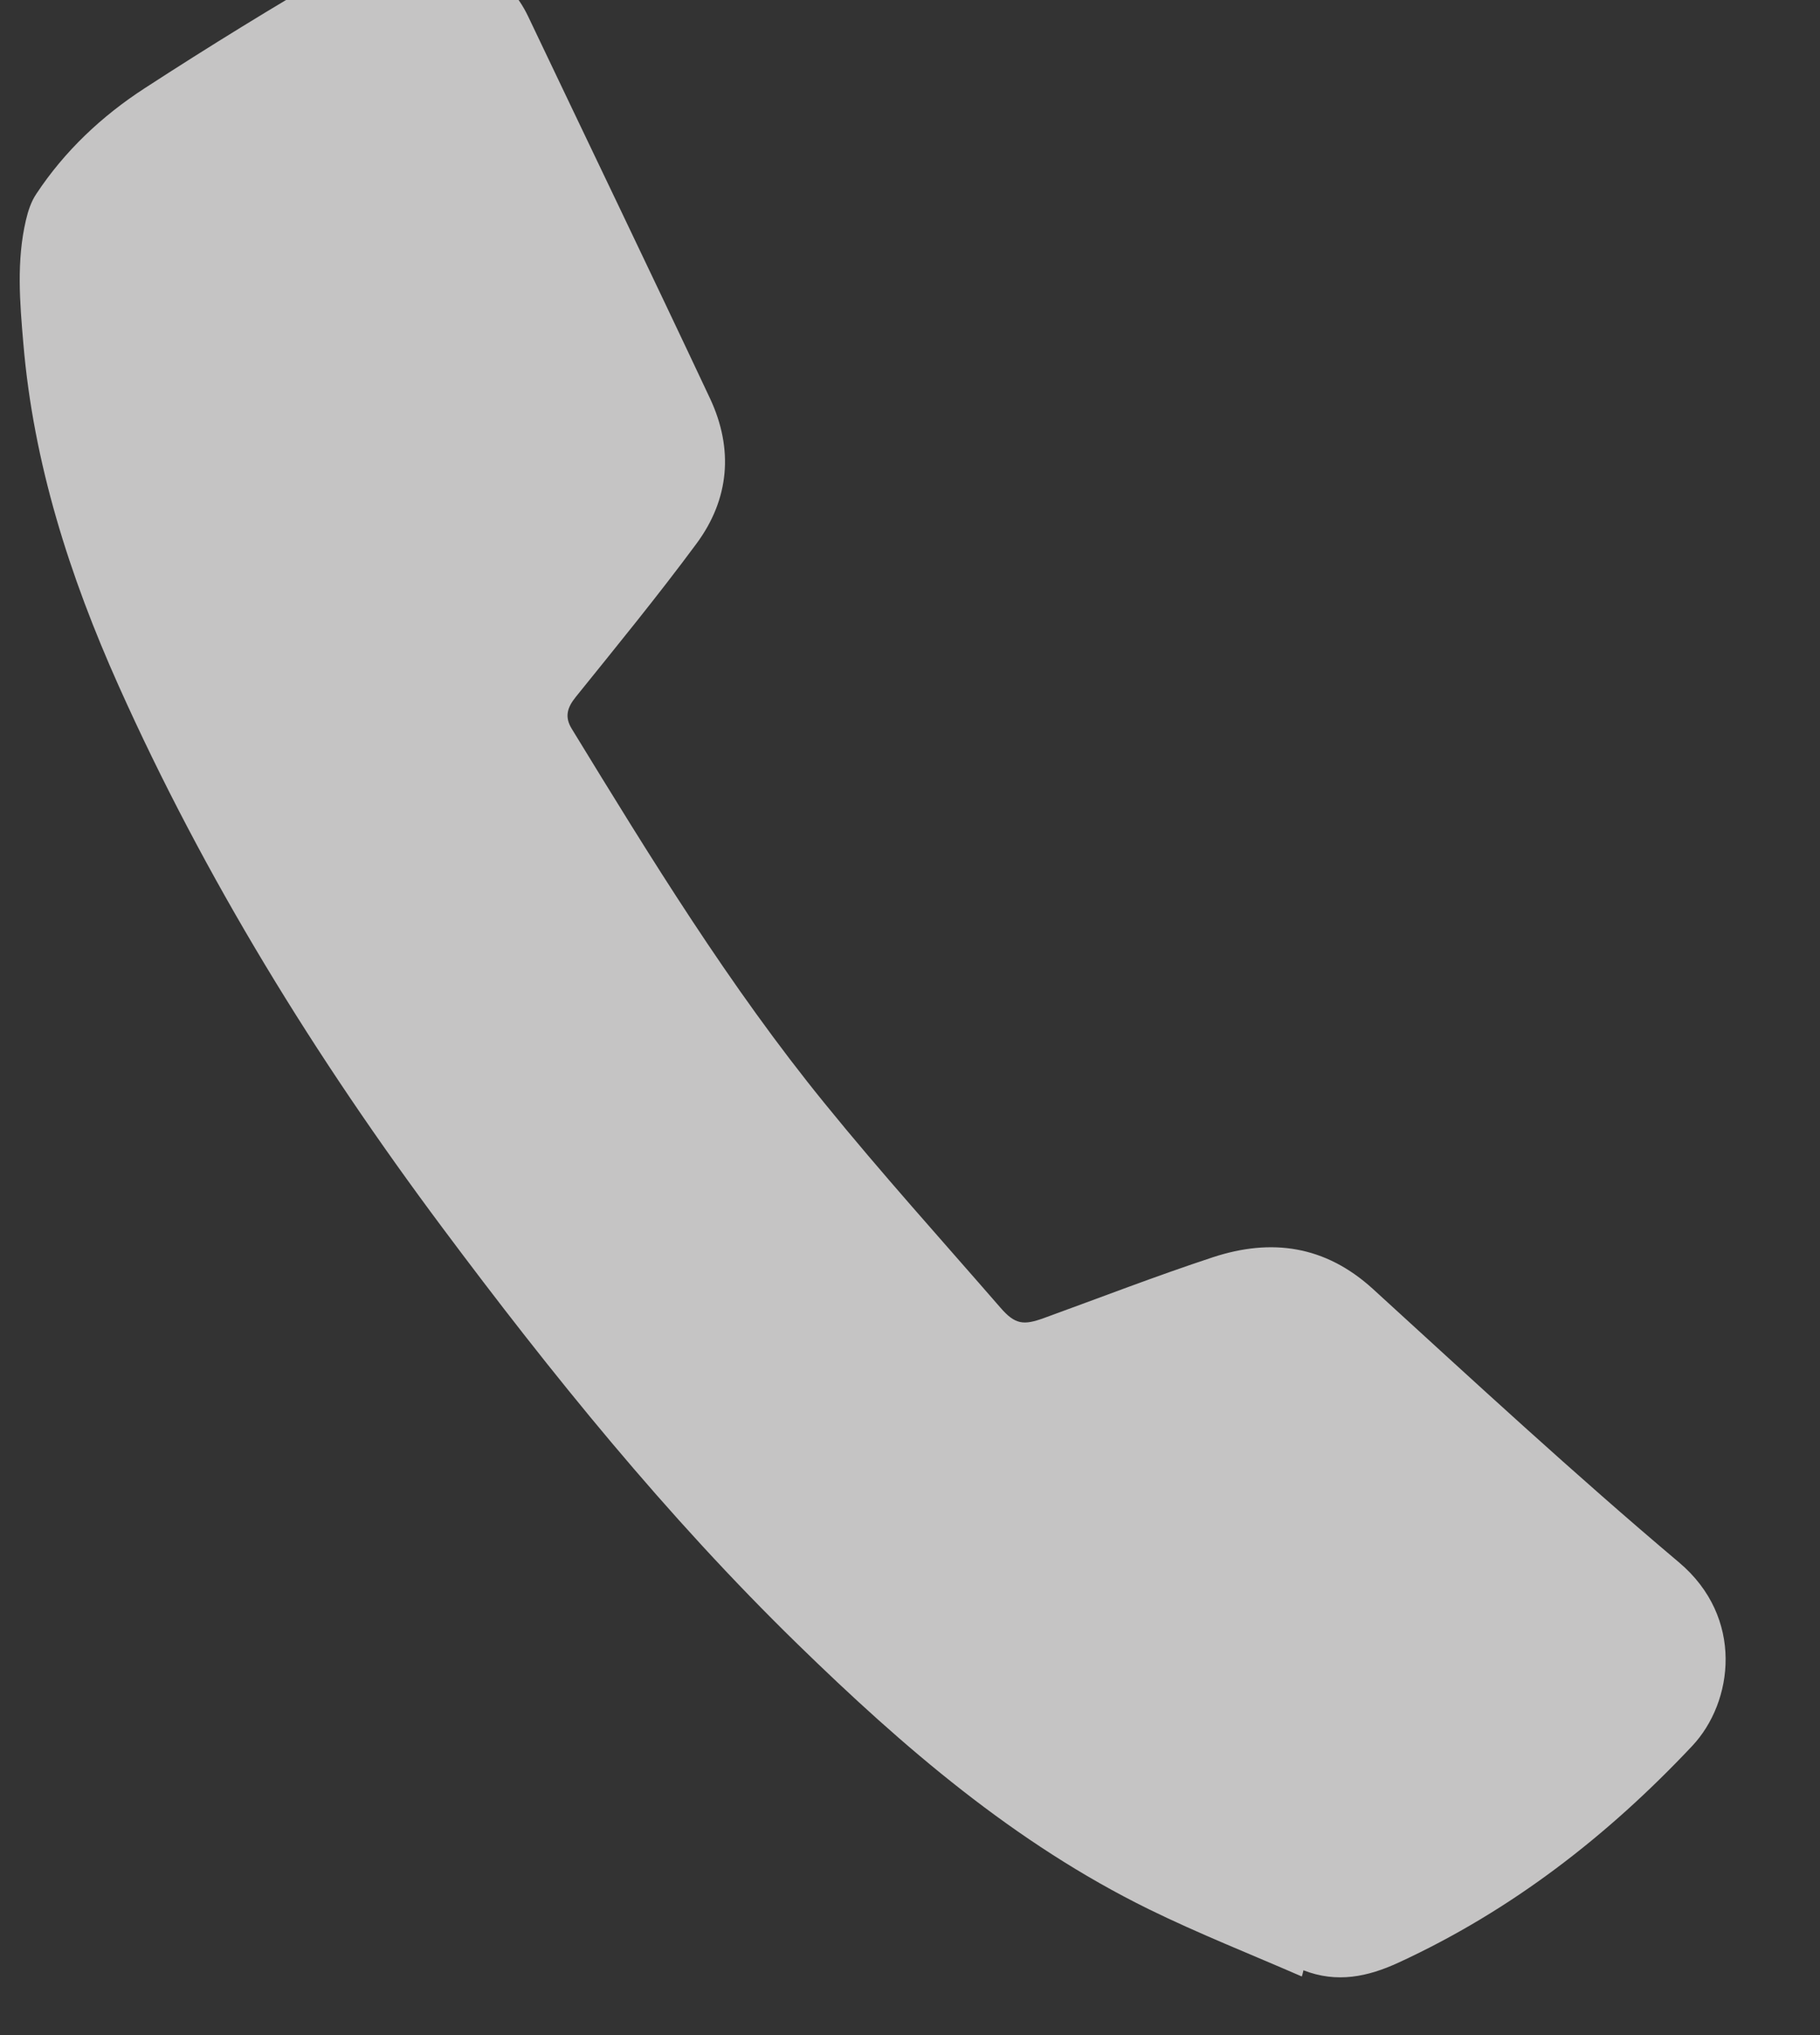 <svg width="17" height="19" viewBox="0 0 17 19" fill="none" xmlns="http://www.w3.org/2000/svg">
<rect x="0" y="0" width="17" height="19" fill="#333333" stroke="none"/>
<path d="M12.16 18.453C11.683 18.245 11.198 18.054 10.731 17.825C9.476 17.209 8.437 16.312 7.45 15.35C6.222 14.153 5.151 12.827 4.13 11.459C2.946 9.873 1.913 8.2 1.107 6.4C0.65 5.379 0.312 4.324 0.218 3.206C0.185 2.823 0.153 2.436 0.242 2.056C0.262 1.97 0.291 1.881 0.34 1.809C0.604 1.41 0.95 1.084 1.351 0.824C1.95 0.435 2.558 0.061 3.176 -0.297C3.596 -0.541 4.043 -0.521 4.484 -0.307C4.69 -0.207 4.836 -0.05 4.933 0.153C5.499 1.342 6.072 2.529 6.633 3.722C6.853 4.193 6.813 4.66 6.506 5.075C6.145 5.563 5.76 6.033 5.378 6.507C5.299 6.605 5.271 6.692 5.341 6.805C6.075 8.005 6.812 9.207 7.705 10.304C8.233 10.954 8.795 11.576 9.345 12.209C9.481 12.366 9.56 12.375 9.75 12.306C10.276 12.115 10.798 11.913 11.329 11.738C11.875 11.559 12.377 11.627 12.824 12.034C13.768 12.896 14.706 13.763 15.682 14.586C16.294 15.101 16.193 15.891 15.805 16.302C15.02 17.136 14.121 17.836 13.064 18.323C12.776 18.456 12.488 18.517 12.175 18.395C12.171 18.415 12.166 18.434 12.16 18.453Z" fill="#EEEDED" fill-opacity="0.78"/>
</svg>
